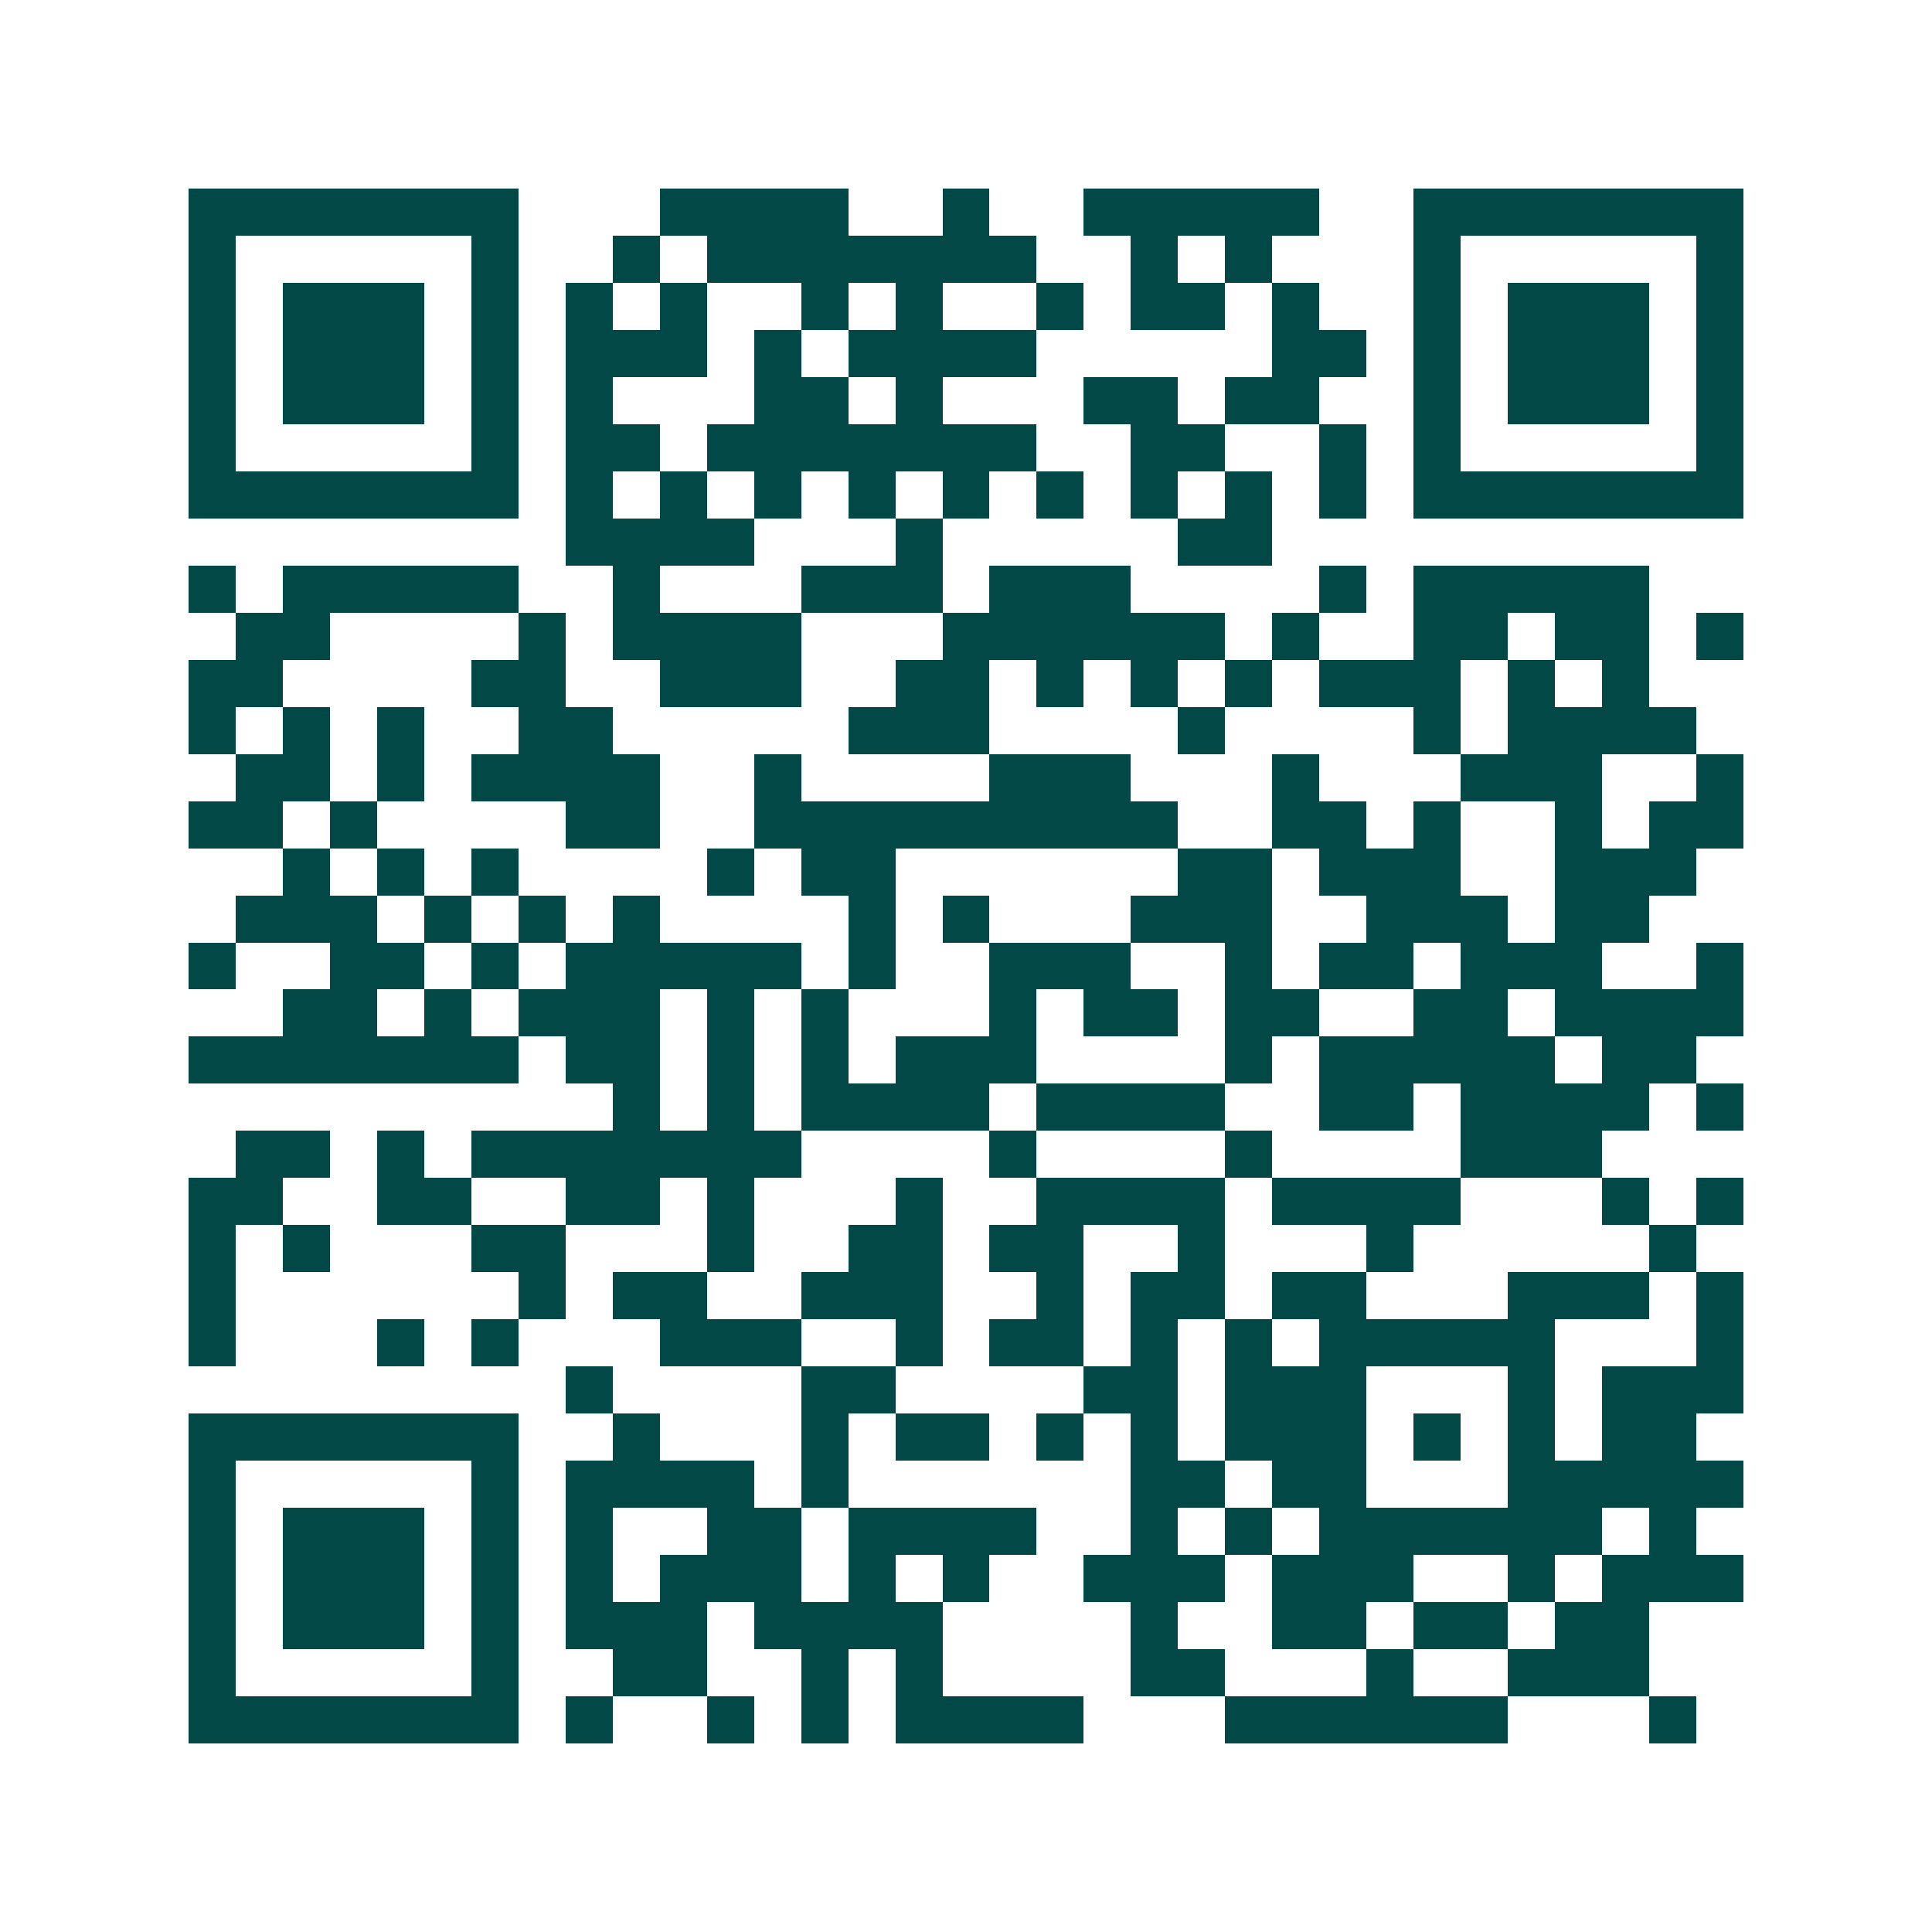 <svg xmlns="http://www.w3.org/2000/svg" width="200" height="200" viewBox="0 0 41 41" shape-rendering="crispEdges"><path fill="#ffffff" d="M0 0h41v41H0z"/><path stroke="#014847" d="M4 4.5h7m3 0h4m2 0h1m2 0h5m2 0h7M4 5.5h1m5 0h1m2 0h1m1 0h7m2 0h1m1 0h1m3 0h1m5 0h1M4 6.5h1m1 0h3m1 0h1m1 0h1m1 0h1m2 0h1m1 0h1m2 0h1m1 0h2m1 0h1m2 0h1m1 0h3m1 0h1M4 7.5h1m1 0h3m1 0h1m1 0h3m1 0h1m1 0h4m5 0h2m1 0h1m1 0h3m1 0h1M4 8.5h1m1 0h3m1 0h1m1 0h1m3 0h2m1 0h1m3 0h2m1 0h2m2 0h1m1 0h3m1 0h1M4 9.5h1m5 0h1m1 0h2m1 0h7m2 0h2m2 0h1m1 0h1m5 0h1M4 10.5h7m1 0h1m1 0h1m1 0h1m1 0h1m1 0h1m1 0h1m1 0h1m1 0h1m1 0h1m1 0h7M12 11.5h4m3 0h1m5 0h2M4 12.5h1m1 0h5m2 0h1m3 0h3m1 0h3m4 0h1m1 0h5M5 13.5h2m4 0h1m1 0h4m3 0h6m1 0h1m2 0h2m1 0h2m1 0h1M4 14.5h2m4 0h2m2 0h3m2 0h2m1 0h1m1 0h1m1 0h1m1 0h3m1 0h1m1 0h1M4 15.5h1m1 0h1m1 0h1m2 0h2m5 0h3m4 0h1m4 0h1m1 0h4M5 16.5h2m1 0h1m1 0h4m2 0h1m4 0h3m3 0h1m3 0h3m2 0h1M4 17.5h2m1 0h1m4 0h2m2 0h9m2 0h2m1 0h1m2 0h1m1 0h2M6 18.5h1m1 0h1m1 0h1m4 0h1m1 0h2m6 0h2m1 0h3m2 0h3M5 19.5h3m1 0h1m1 0h1m1 0h1m4 0h1m1 0h1m3 0h3m2 0h3m1 0h2M4 20.5h1m2 0h2m1 0h1m1 0h5m1 0h1m2 0h3m2 0h1m1 0h2m1 0h3m2 0h1M6 21.5h2m1 0h1m1 0h3m1 0h1m1 0h1m3 0h1m1 0h2m1 0h2m2 0h2m1 0h4M4 22.5h7m1 0h2m1 0h1m1 0h1m1 0h3m4 0h1m1 0h5m1 0h2M13 23.5h1m1 0h1m1 0h4m1 0h4m2 0h2m1 0h4m1 0h1M5 24.5h2m1 0h1m1 0h7m4 0h1m4 0h1m4 0h3M4 25.5h2m2 0h2m2 0h2m1 0h1m3 0h1m2 0h4m1 0h4m3 0h1m1 0h1M4 26.5h1m1 0h1m3 0h2m3 0h1m2 0h2m1 0h2m2 0h1m3 0h1m5 0h1M4 27.5h1m6 0h1m1 0h2m2 0h3m2 0h1m1 0h2m1 0h2m3 0h3m1 0h1M4 28.5h1m3 0h1m1 0h1m3 0h3m2 0h1m1 0h2m1 0h1m1 0h1m1 0h5m3 0h1M12 29.5h1m4 0h2m4 0h2m1 0h3m3 0h1m1 0h3M4 30.5h7m2 0h1m3 0h1m1 0h2m1 0h1m1 0h1m1 0h3m1 0h1m1 0h1m1 0h2M4 31.5h1m5 0h1m1 0h4m1 0h1m6 0h2m1 0h2m3 0h5M4 32.5h1m1 0h3m1 0h1m1 0h1m2 0h2m1 0h4m2 0h1m1 0h1m1 0h6m1 0h1M4 33.5h1m1 0h3m1 0h1m1 0h1m1 0h3m1 0h1m1 0h1m2 0h3m1 0h3m2 0h1m1 0h3M4 34.5h1m1 0h3m1 0h1m1 0h3m1 0h4m4 0h1m2 0h2m1 0h2m1 0h2M4 35.5h1m5 0h1m2 0h2m2 0h1m1 0h1m4 0h2m3 0h1m2 0h3M4 36.5h7m1 0h1m2 0h1m1 0h1m1 0h4m3 0h6m3 0h1"/></svg>
